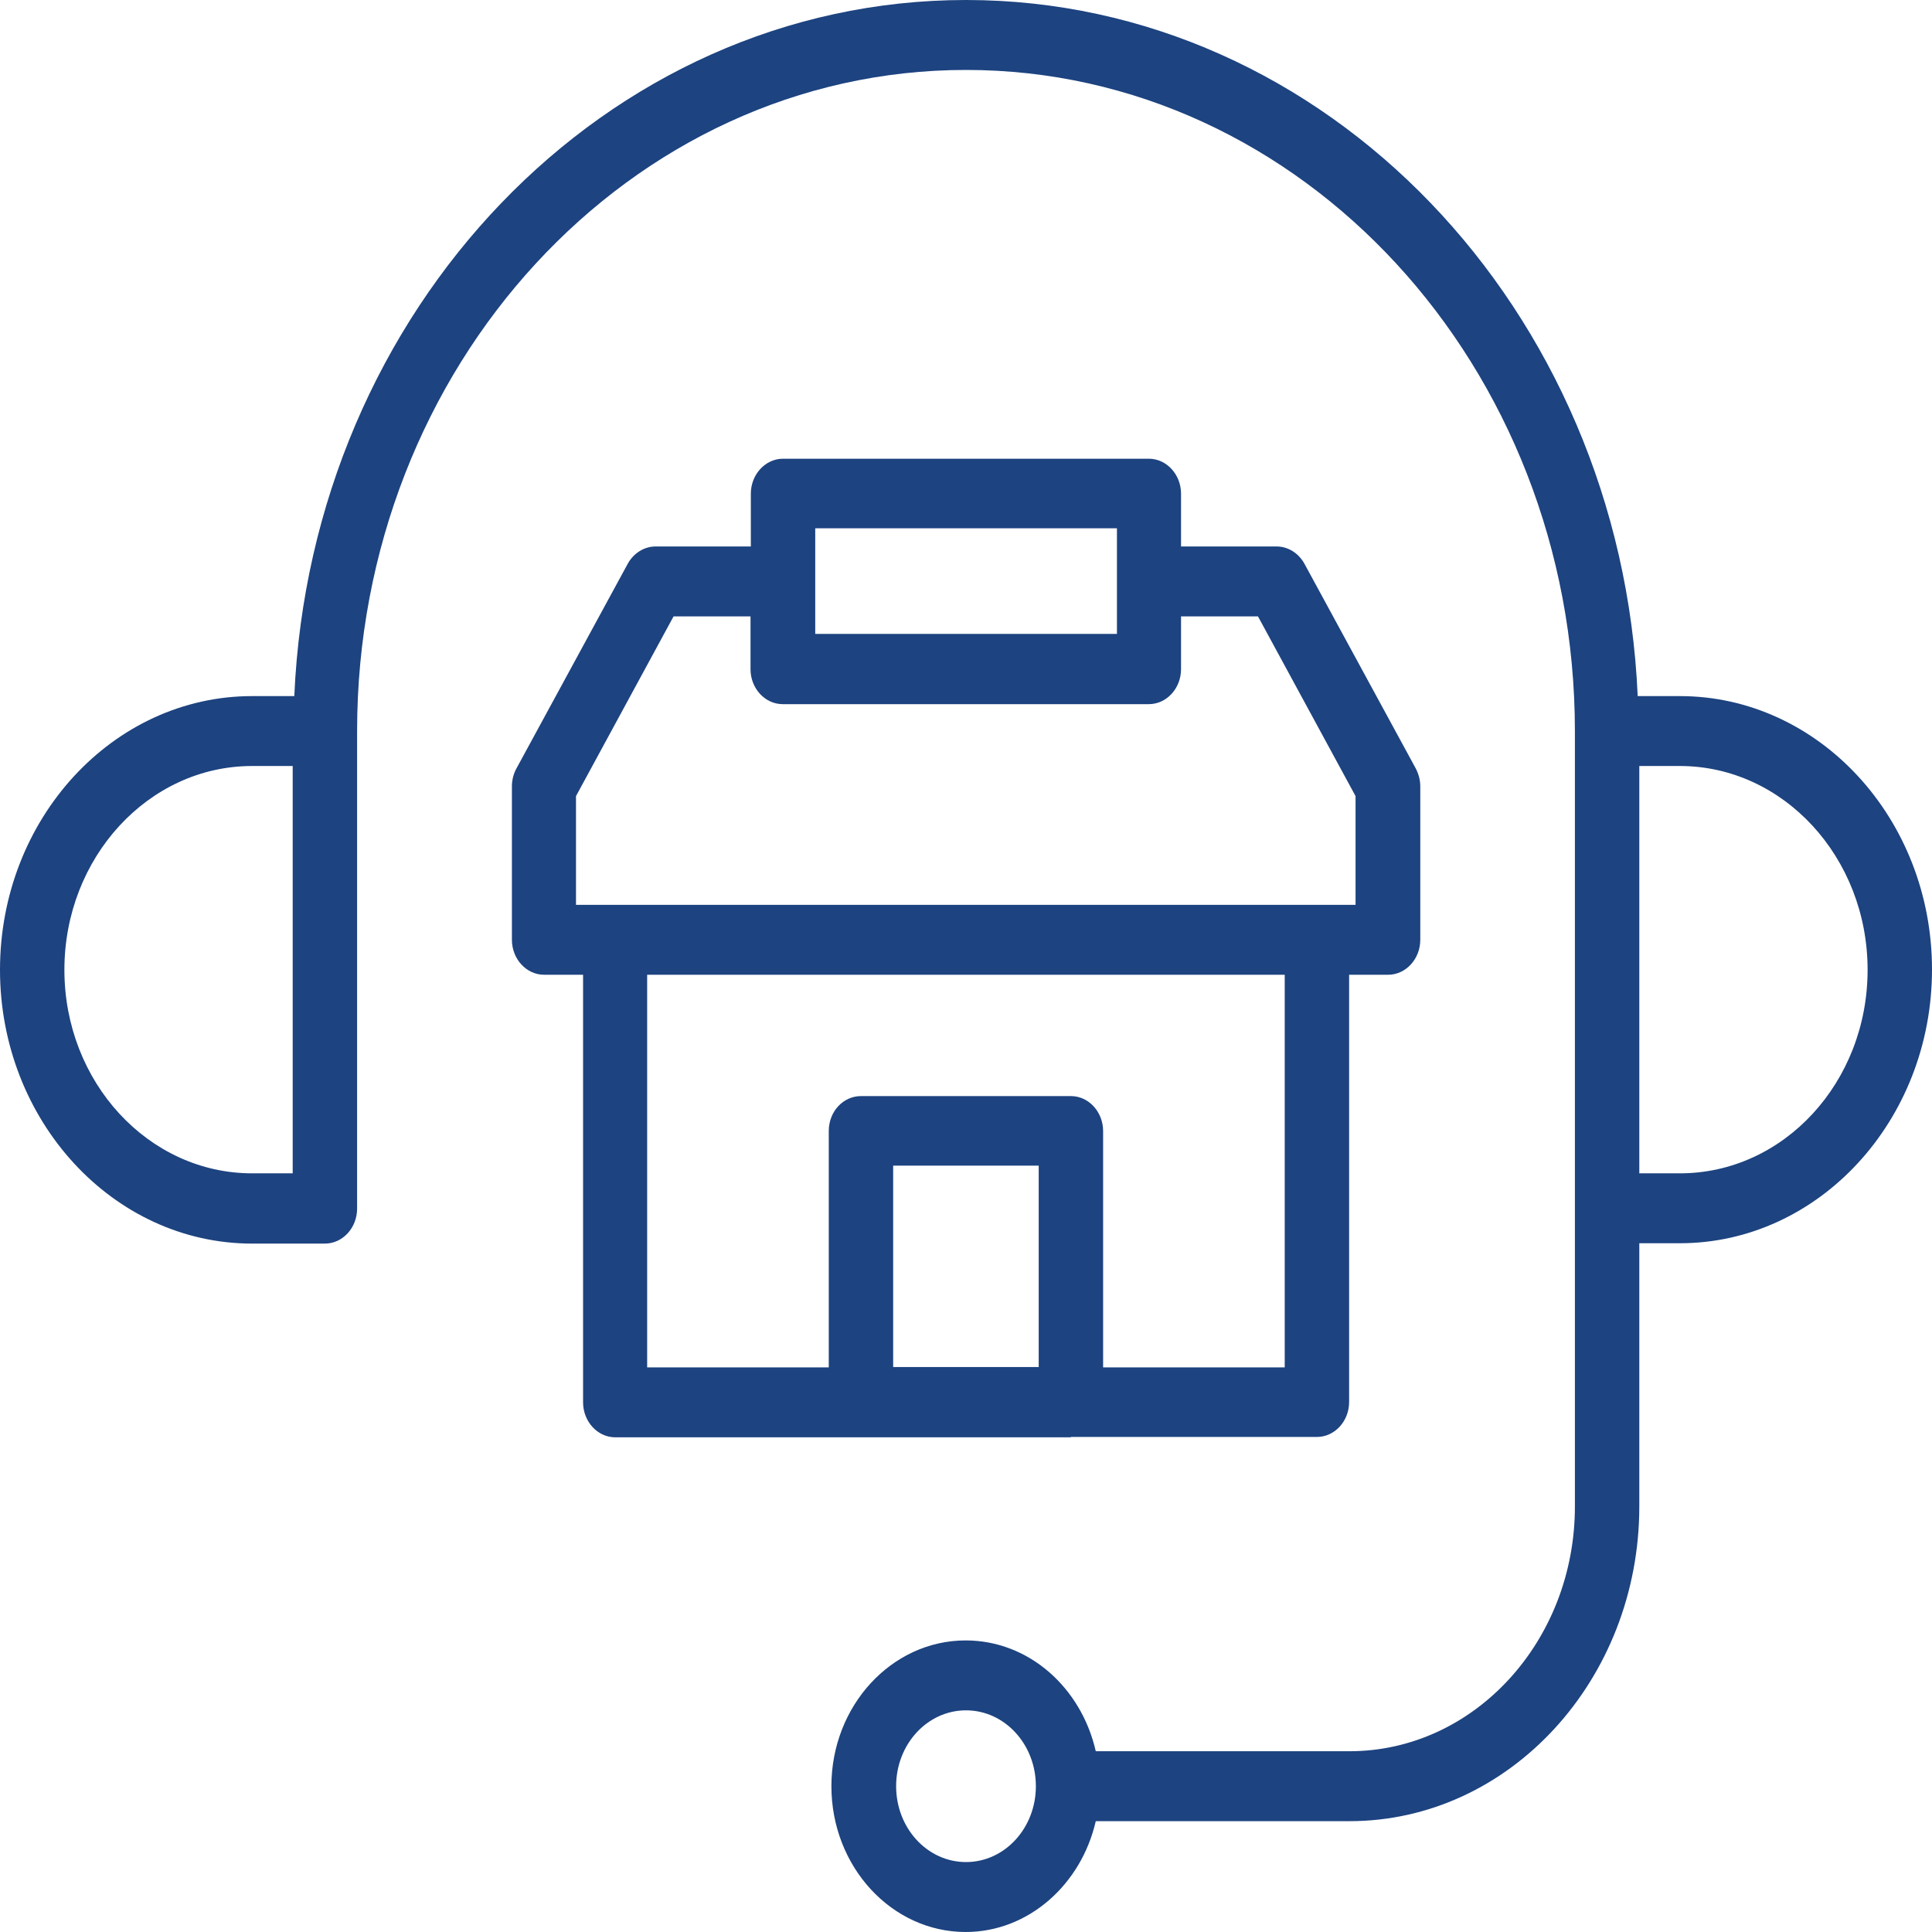 <svg xmlns="http://www.w3.org/2000/svg" width="60" height="60" viewBox="0 0 60 60" fill="none"><path d="M52.17 21.618H50.86C50.34 9.609 41.19 0 30 0C18.81 0 9.66 9.609 9.14 21.618H7.83C3.51 21.618 0 25.429 0 30.119C0 34.799 3.51 38.621 7.83 38.621H10.09C10.64 38.621 11.09 38.133 11.09 37.535V22.704C11.09 11.379 19.57 2.172 30 2.172C40.43 2.172 48.91 11.379 48.91 22.704V37.524V46.786C48.91 50.977 45.77 54.386 41.91 54.386H34.03C33.58 52.41 31.95 50.945 29.99 50.945C27.69 50.945 25.82 52.975 25.82 55.472C25.82 57.97 27.69 60 29.99 60C31.94 60 33.58 58.523 34.03 56.558H41.91C46.87 56.558 50.91 52.172 50.91 46.786V38.61H52.17C56.48 38.61 60 34.799 60 30.109C60 25.429 56.49 21.618 52.17 21.618ZM9.09 36.439H7.83C4.61 36.439 2 33.605 2 30.119C2 26.634 4.61 23.789 7.83 23.789H9.09V36.439ZM30 57.828C28.8 57.828 27.83 56.775 27.83 55.472C27.83 54.169 28.8 53.116 30 53.116C31.2 53.116 32.17 54.169 32.17 55.472C32.17 56.775 31.2 57.828 30 57.828ZM52.17 36.439H50.91V23.789H52.17C55.38 23.789 58 26.623 58 30.119C58 33.616 55.39 36.439 52.17 36.439Z" fill="#1D4380"></path><path d="M33.258 44.626H40.898C41.448 44.626 41.898 44.138 41.898 43.54V30.272H43.108C43.658 30.272 44.108 29.784 44.108 29.186V24.42C44.108 24.224 44.058 24.04 43.968 23.866L40.508 17.503C40.328 17.178 39.998 16.971 39.648 16.971H36.678V15.332C36.678 14.735 36.228 14.246 35.678 14.246H24.318C23.768 14.246 23.318 14.735 23.318 15.332V16.971H20.358C20.008 16.971 19.678 17.178 19.498 17.503L16.038 23.866C15.948 24.029 15.898 24.224 15.898 24.42V29.186C15.898 29.784 16.348 30.272 16.898 30.272H18.108V43.551C18.108 44.148 18.558 44.637 19.108 44.637H26.748H33.258V44.626ZM32.258 42.455H27.738V36.2H32.258V42.455ZM25.318 16.407H34.688V19.686H25.318V16.407ZM17.888 28.101V24.724L20.918 19.143H23.308V20.782C23.308 21.38 23.758 21.868 24.308 21.868H35.678C36.228 21.868 36.678 21.38 36.678 20.782V19.143H39.068L42.098 24.724V28.101H40.898H19.098H17.888ZM25.738 35.126V42.465H20.098V30.272H39.898V42.465H34.258V35.126C34.258 34.528 33.808 34.04 33.258 34.04H26.738C26.188 34.04 25.738 34.517 25.738 35.126Z" fill="#1D4380"></path></svg>